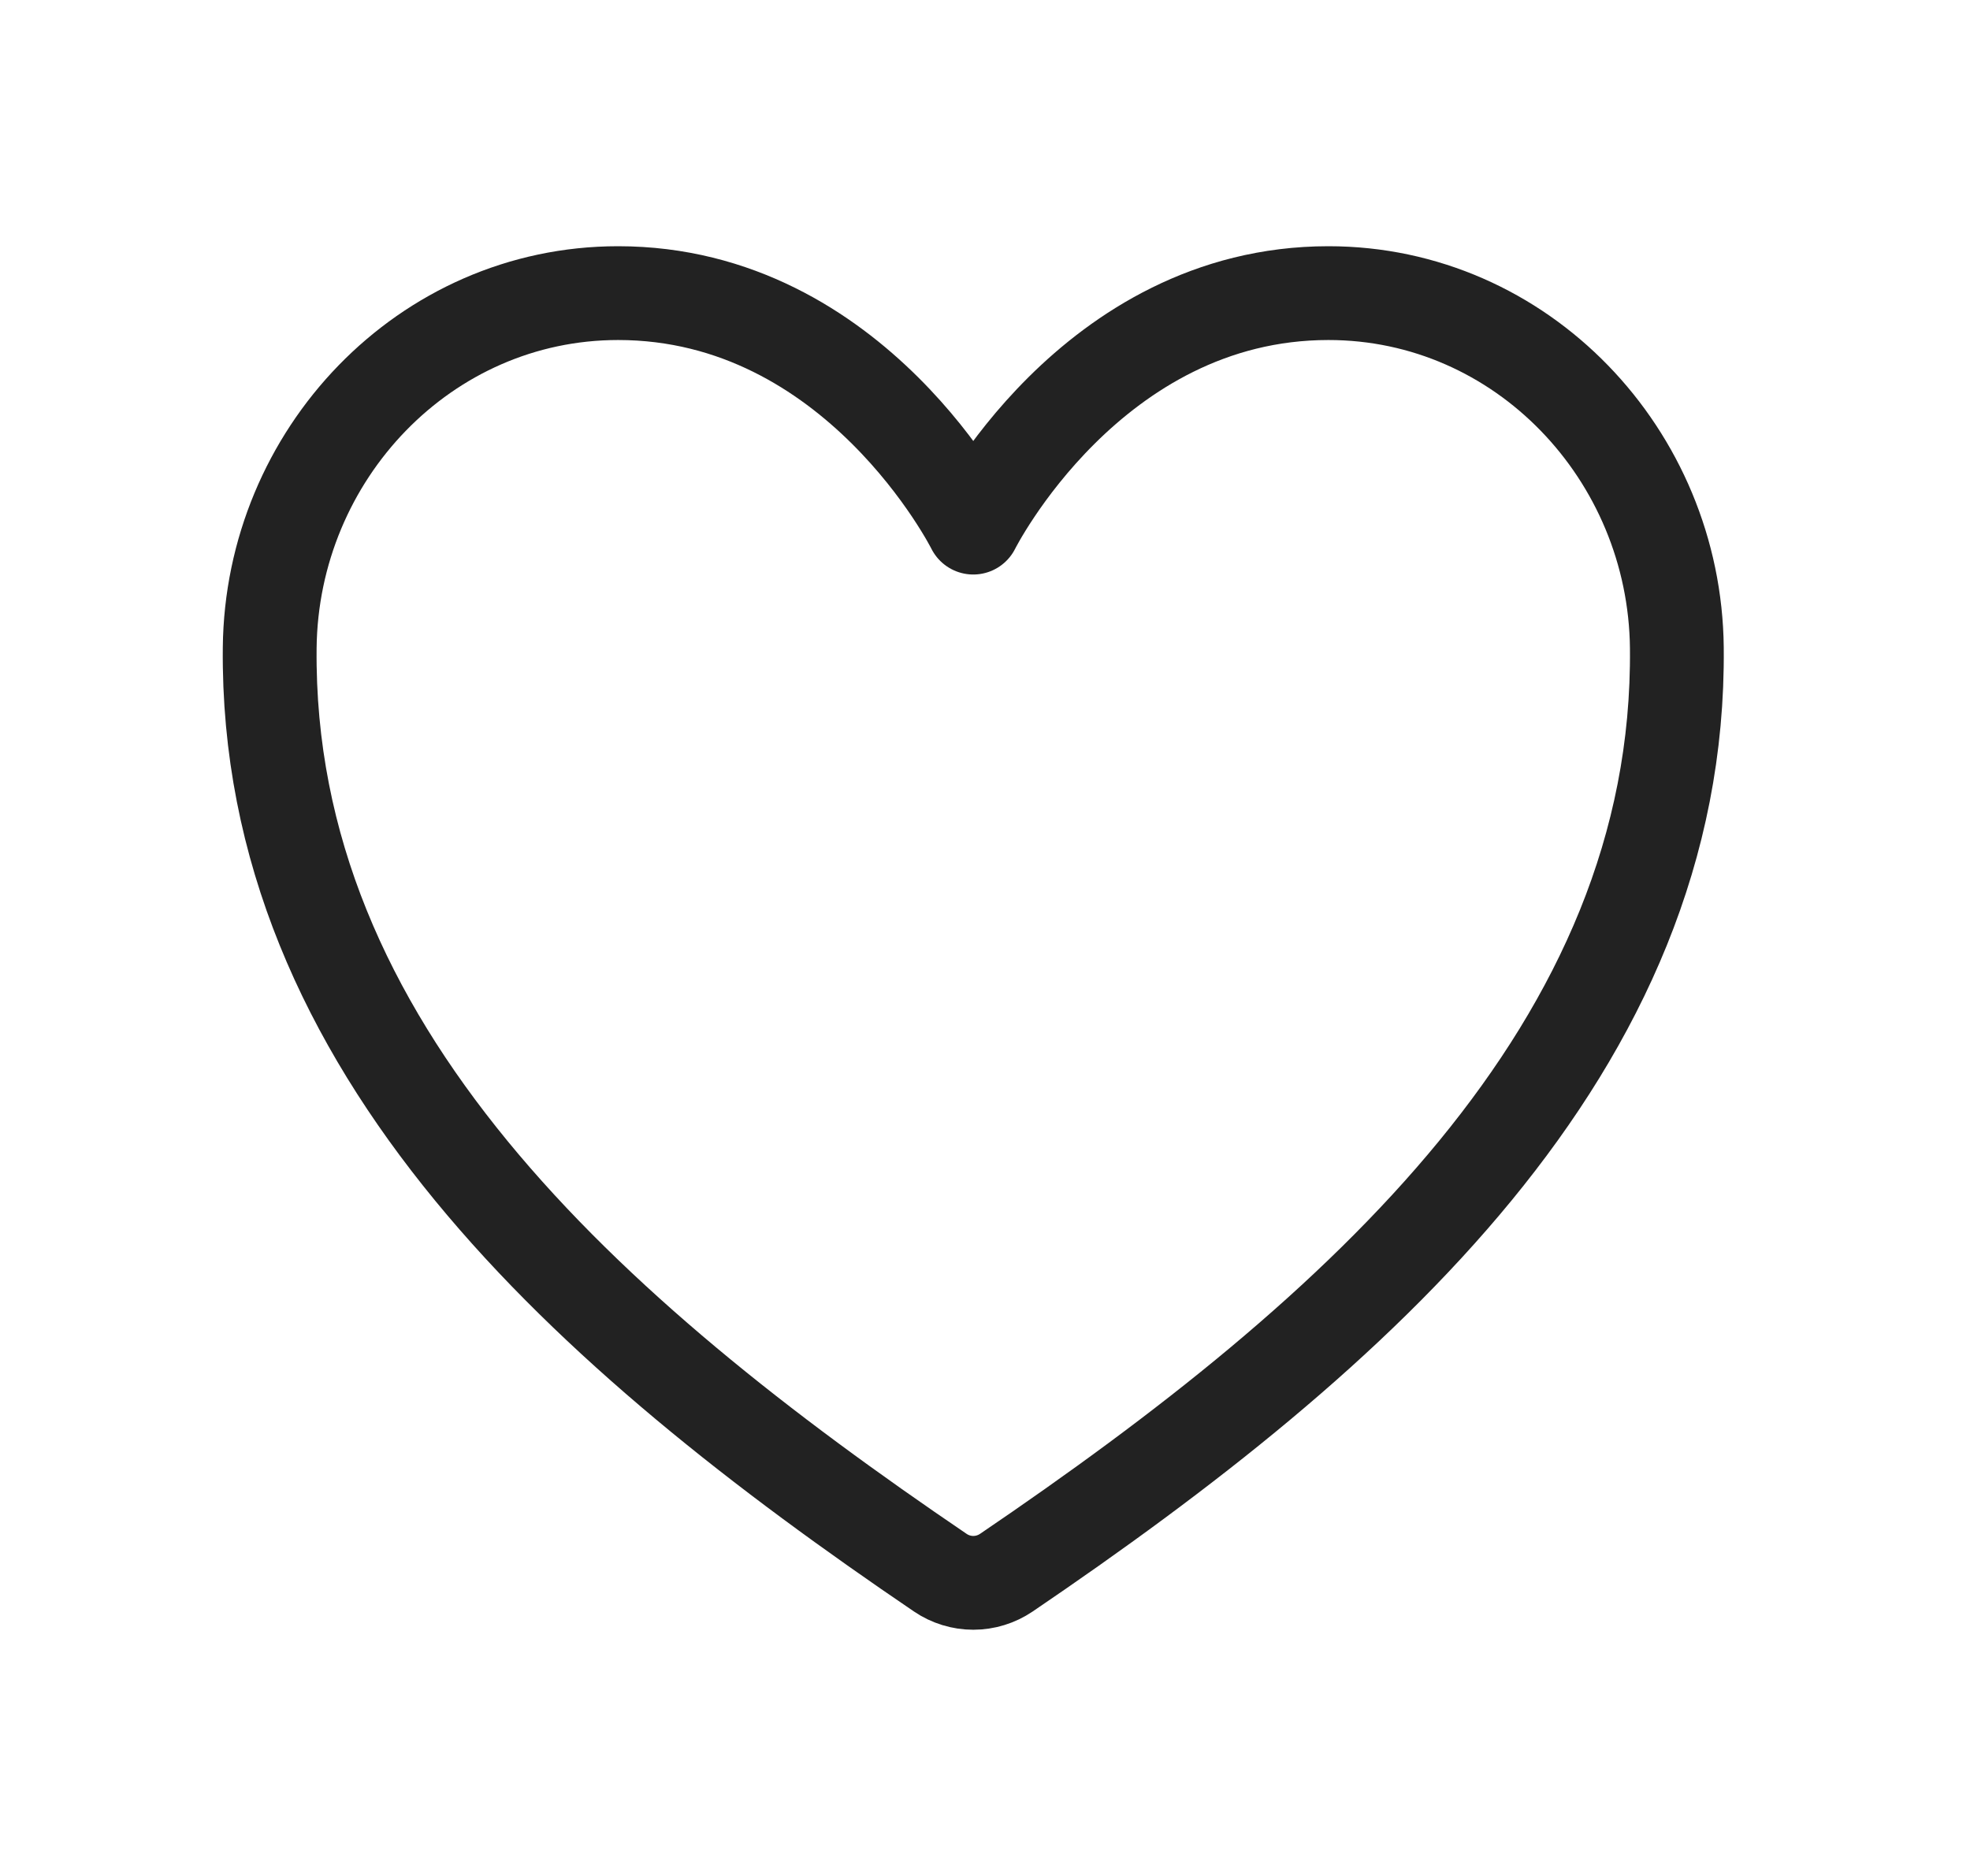 <svg width="21" height="20" viewBox="0 0 21 20" fill="none" xmlns="http://www.w3.org/2000/svg">
<path d="M14.161 3.125C11.625 3.125 10.375 5.625 10.375 5.625C10.375 5.625 9.125 3.125 6.589 3.125C4.529 3.125 2.896 4.849 2.875 6.907C2.832 11.177 6.263 14.214 10.024 16.767C10.127 16.837 10.25 16.875 10.375 16.875C10.501 16.875 10.623 16.837 10.727 16.767C14.487 14.214 17.918 11.177 17.875 6.907C17.854 4.849 16.222 3.125 14.161 3.125Z" stroke="#222222" stroke-linecap="round" stroke-linejoin="round"/>
</svg>
